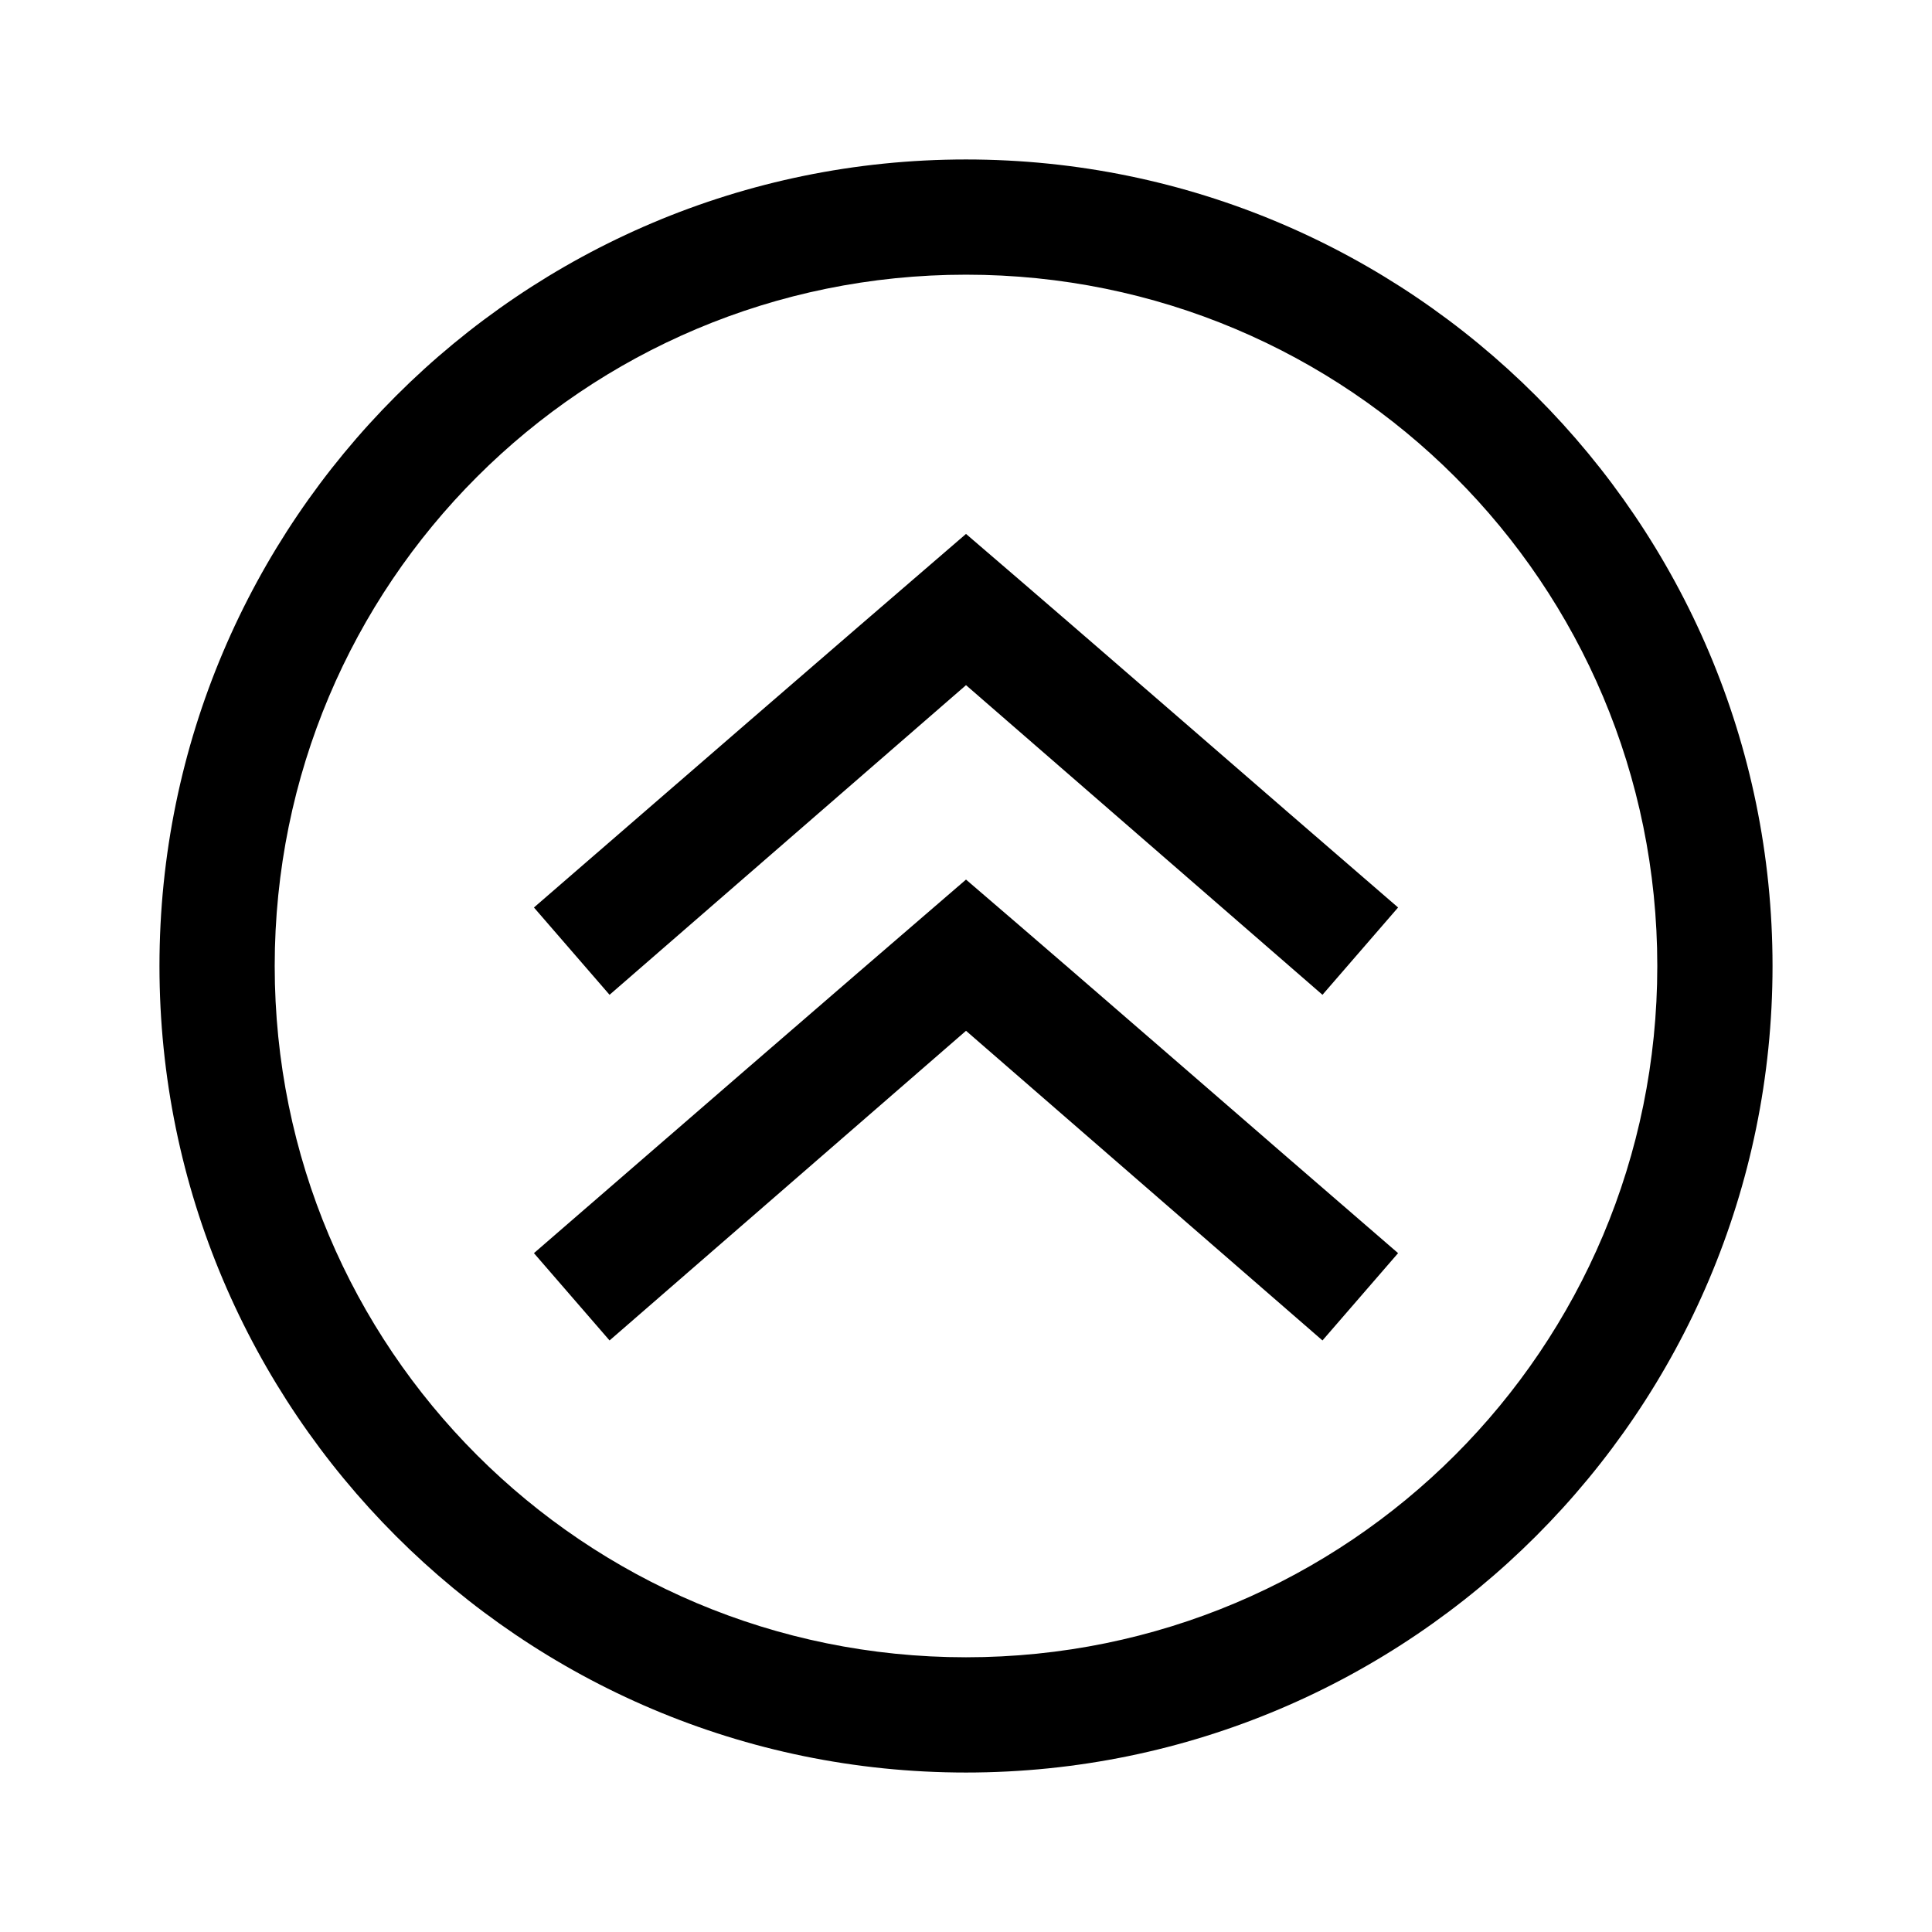 <?xml version="1.0" encoding="UTF-8"?>
<!-- The Best Svg Icon site in the world: iconSvg.co, Visit us! https://iconsvg.co -->
<svg fill="#000000" width="800px" height="800px" version="1.1" viewBox="144 144 512 512" xmlns="http://www.w3.org/2000/svg">
 <path d="m400 186.26c-117.86 0-213.74 95.875-213.74 213.74s95.875 213.74 213.74 213.74 213.74-95.875 213.74-213.74-95.875-213.74-213.74-213.74zm0 30.535c101.36 0 183.2 81.844 183.2 183.2s-81.844 183.2-183.2 183.2c-101.36 0-183.2-81.844-183.2-183.2s81.84-183.2 183.2-183.2zm0 68.703c-38.258 32.922-76.348 65.949-114.5 98.996l20.039 23.137 94.465-82.059 94.465 82.059 20.039-23.137c-38.227-32.961-76.184-66.145-114.5-98.996zm0 91.602c-38.258 32.922-76.348 65.949-114.5 98.996l20.039 23.137 94.465-82.059 94.465 82.059 20.039-23.137c-38.227-32.961-76.184-66.145-114.5-98.996z"/>
</svg>